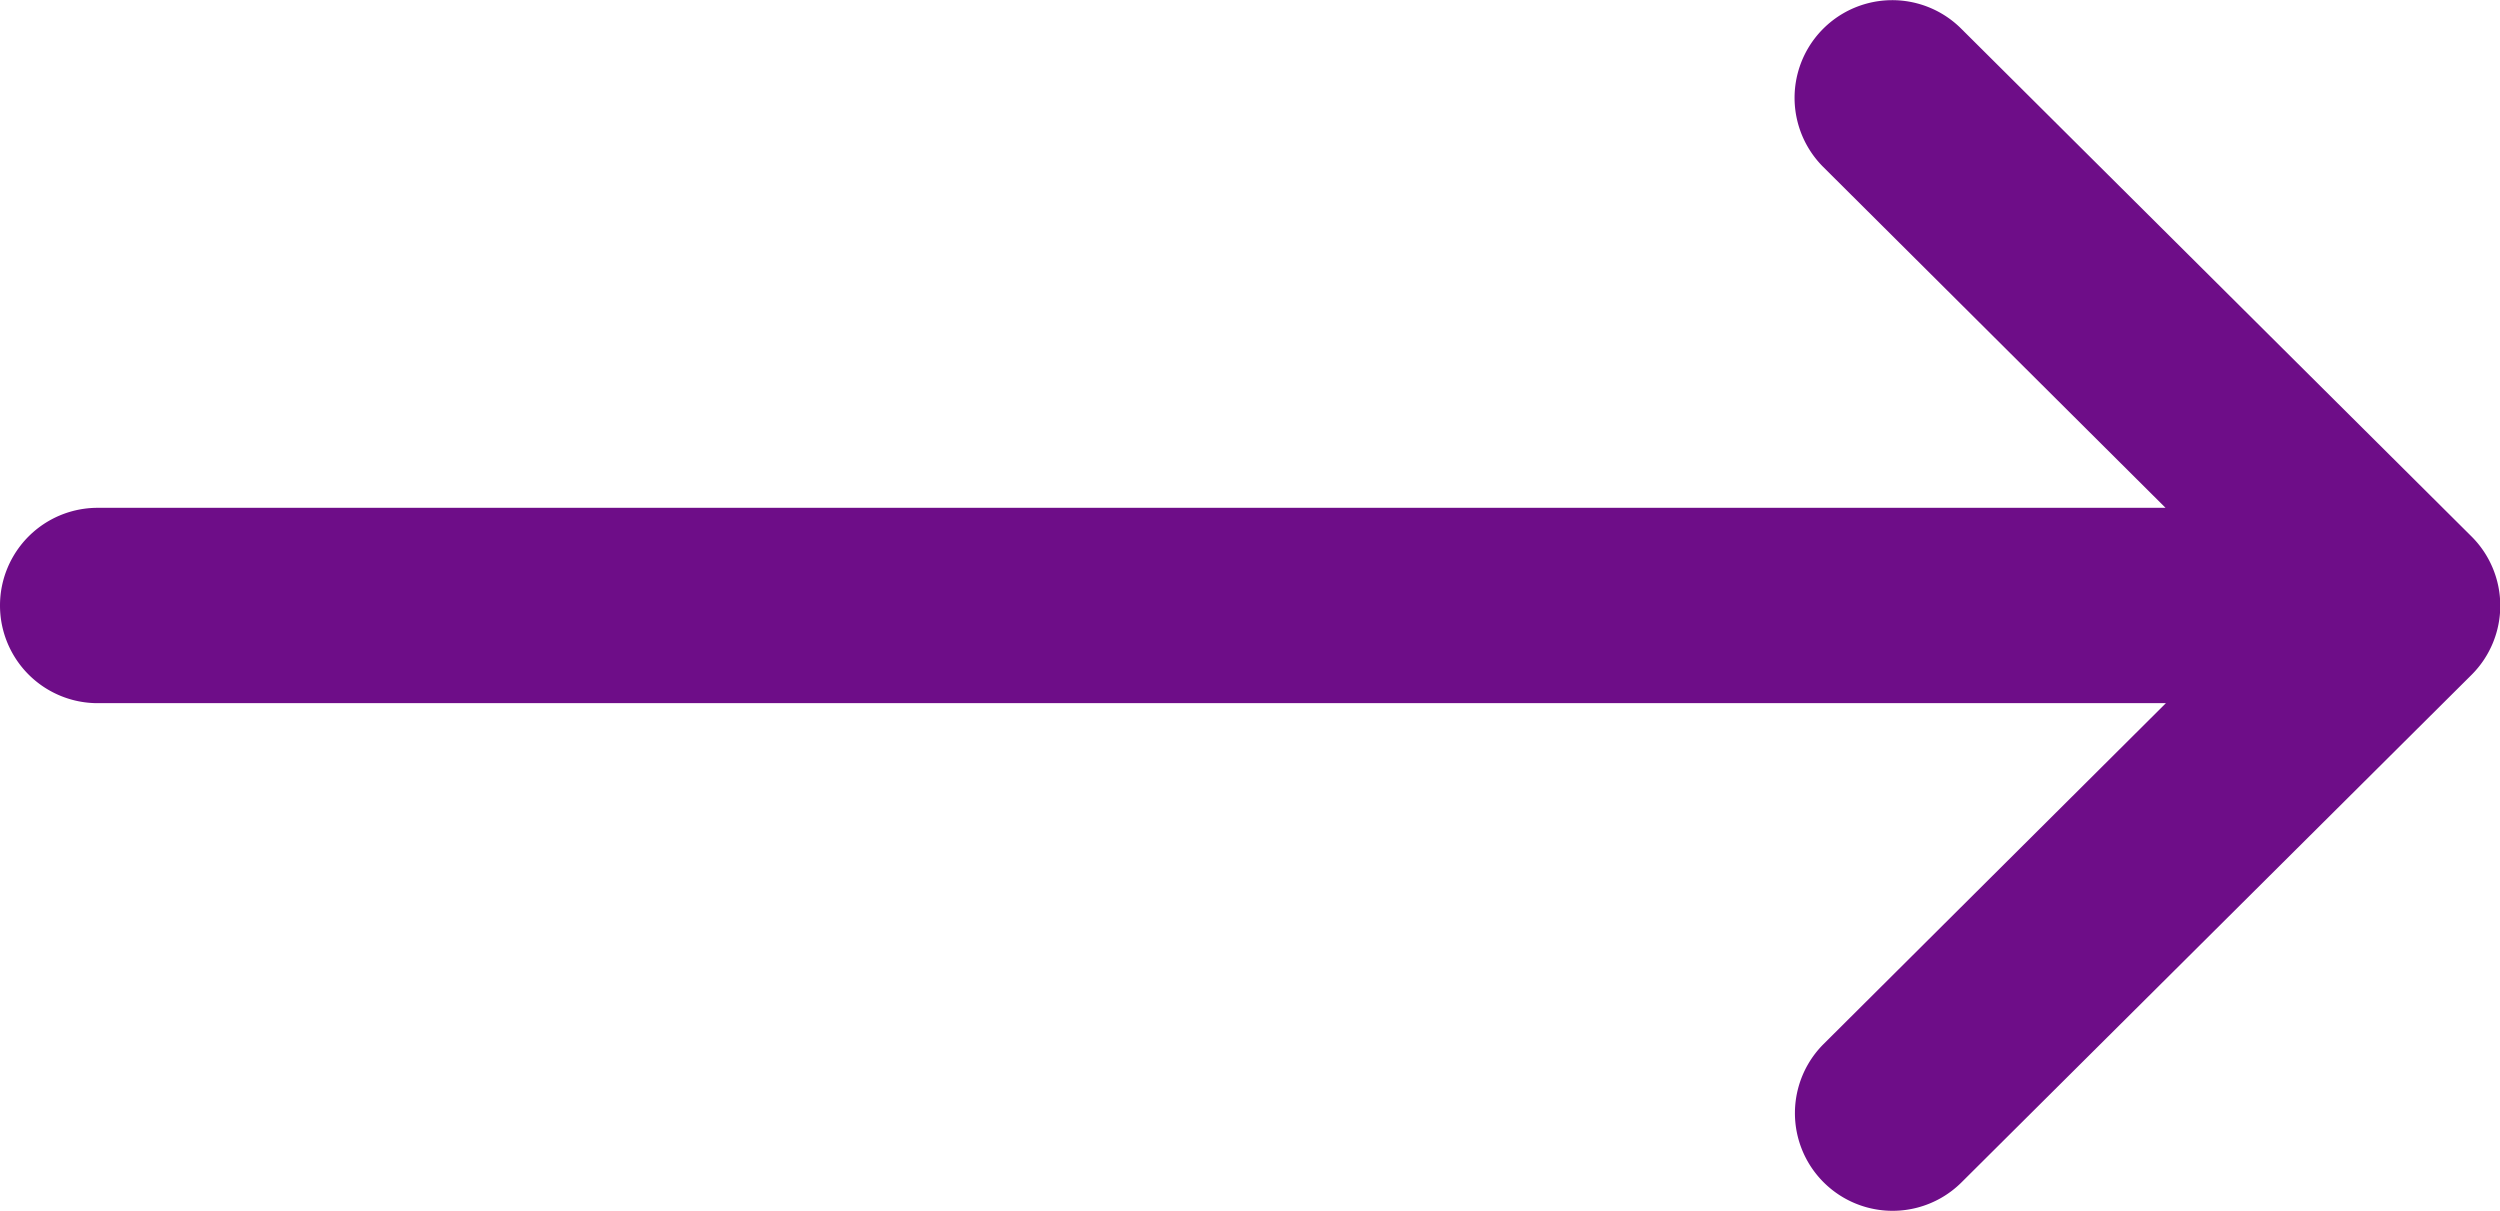 <svg xmlns="http://www.w3.org/2000/svg" width="13.873" height="6.72" viewBox="0 0 13.873 6.72">
  <g id="Group_58839" data-name="Group 58839" transform="translate(0 -132)">
    <g id="Group_58839-2" data-name="Group 58839" transform="translate(0 132)">
      <path id="Path_131064" data-name="Path 131064" d="M13.714,134.976h0l-2.832-2.818a.542.542,0,0,0-.765.768l1.9,1.892H.542a.542.542,0,1,0,0,1.084H12.019l-1.9,1.892a.542.542,0,0,0,.765.768l2.832-2.818h0A.542.542,0,0,0,13.714,134.976Z" transform="translate(0 -132)" fill="#6e0d88"/>
    </g>
  </g>
</svg>
